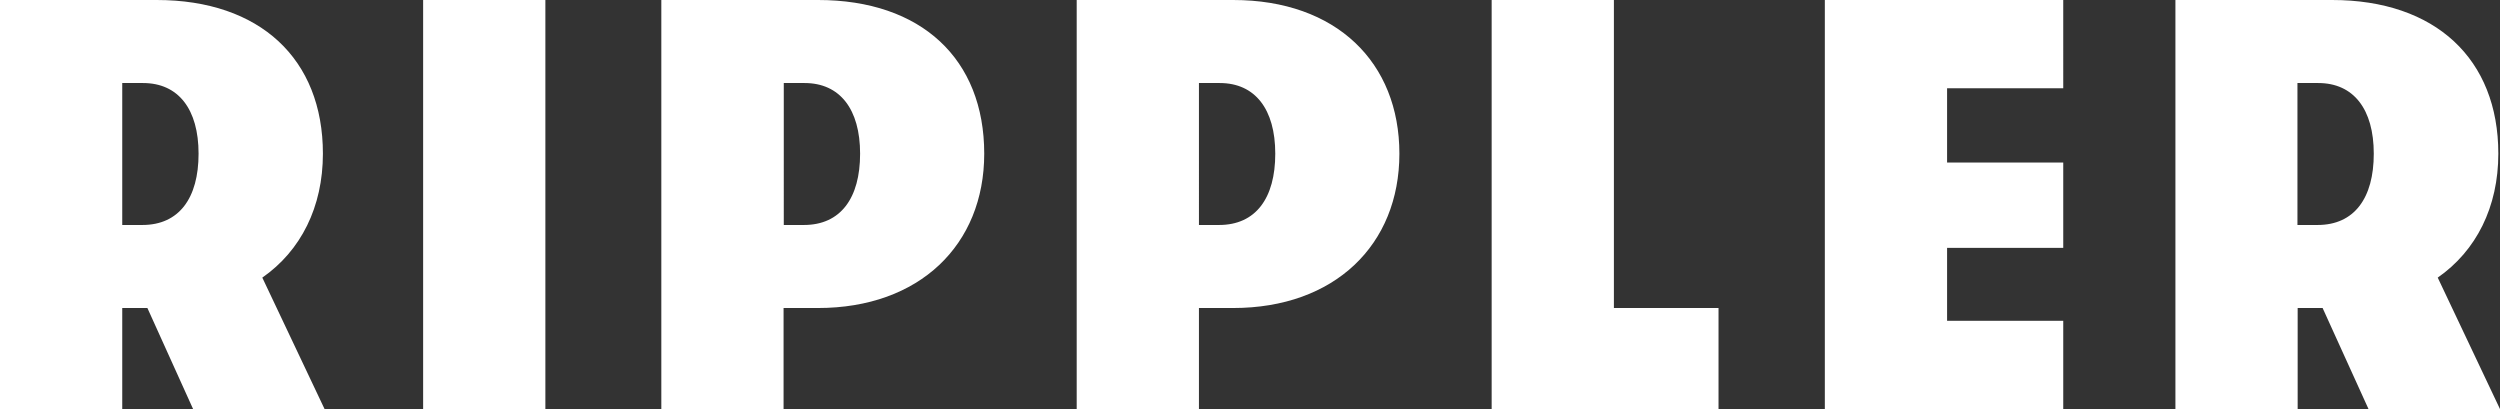<svg xmlns="http://www.w3.org/2000/svg" viewBox="0 0 1192.3 195.1"><rect x="0" y="0" width="1192.3" height="195.1" fill="#333333" stroke="none"/><defs><style>      .cls-1 {        fill: #fff;      }    </style></defs><g><g id="Layer_1"><g id="Layer_1-2" data-name="Layer_1"><path class="cls-1" d="M1095.7,39.6h9.9c16.9,0,26.5,12.5,26.5,33.7s-9.3,34-26.8,34h-9.6V39.6ZM1129.6,195.1h62.7l-29.7-62.7c18.4-12.8,28.9-33.7,28.9-59.1C1191.5,28.1,1161.5,0,1112.2,0h-74.7v195.1h58.3v-48.2h11.9l21.9,48.2h0ZM870.3,195.1h113.7v-42.1h-55.4v-34.8h55.4v-40.7h-55.4v-35.4h55.4V0h-113.7v195.1ZM711.4,195.1h108.2v-48.2h-49.9V0h-58.3v195.1ZM581.4,107.3h-9.6V39.6h9.9c16.9,0,26.5,12.5,26.5,33.7s-9.3,34-26.8,34M588.1,0h-74.6v195.1h58.3v-48.2h16.3c48.4,0,79.3-30.1,79.3-73.6S637.4,0,588.1,0M383.4,107.3h-9.6V39.6h9.9c16.9,0,26.5,12.5,26.5,33.7s-9.3,34-26.8,34M390.1,0h-74.7v195.1h58.3v-48.2h16.4c48.4,0,79.3-30.1,79.3-73.6,0-45.2-30-73.3-79.3-73.3M201.8,195.1h58.3V0h-58.3v195.1ZM58.3,39.6h9.9c16.9,0,26.5,12.5,26.5,33.7s-9.3,34-26.8,34h-9.6s0-67.7,0-67.7ZM92.1,195.1h62.7l-29.7-62.7c18.4-12.8,28.9-33.7,28.9-59.1C154,28.1,124,0,74.7,0H0v195.1h58.3v-48.2h12s21.8,48.2,21.8,48.2Z"></path></g></g></g></svg>